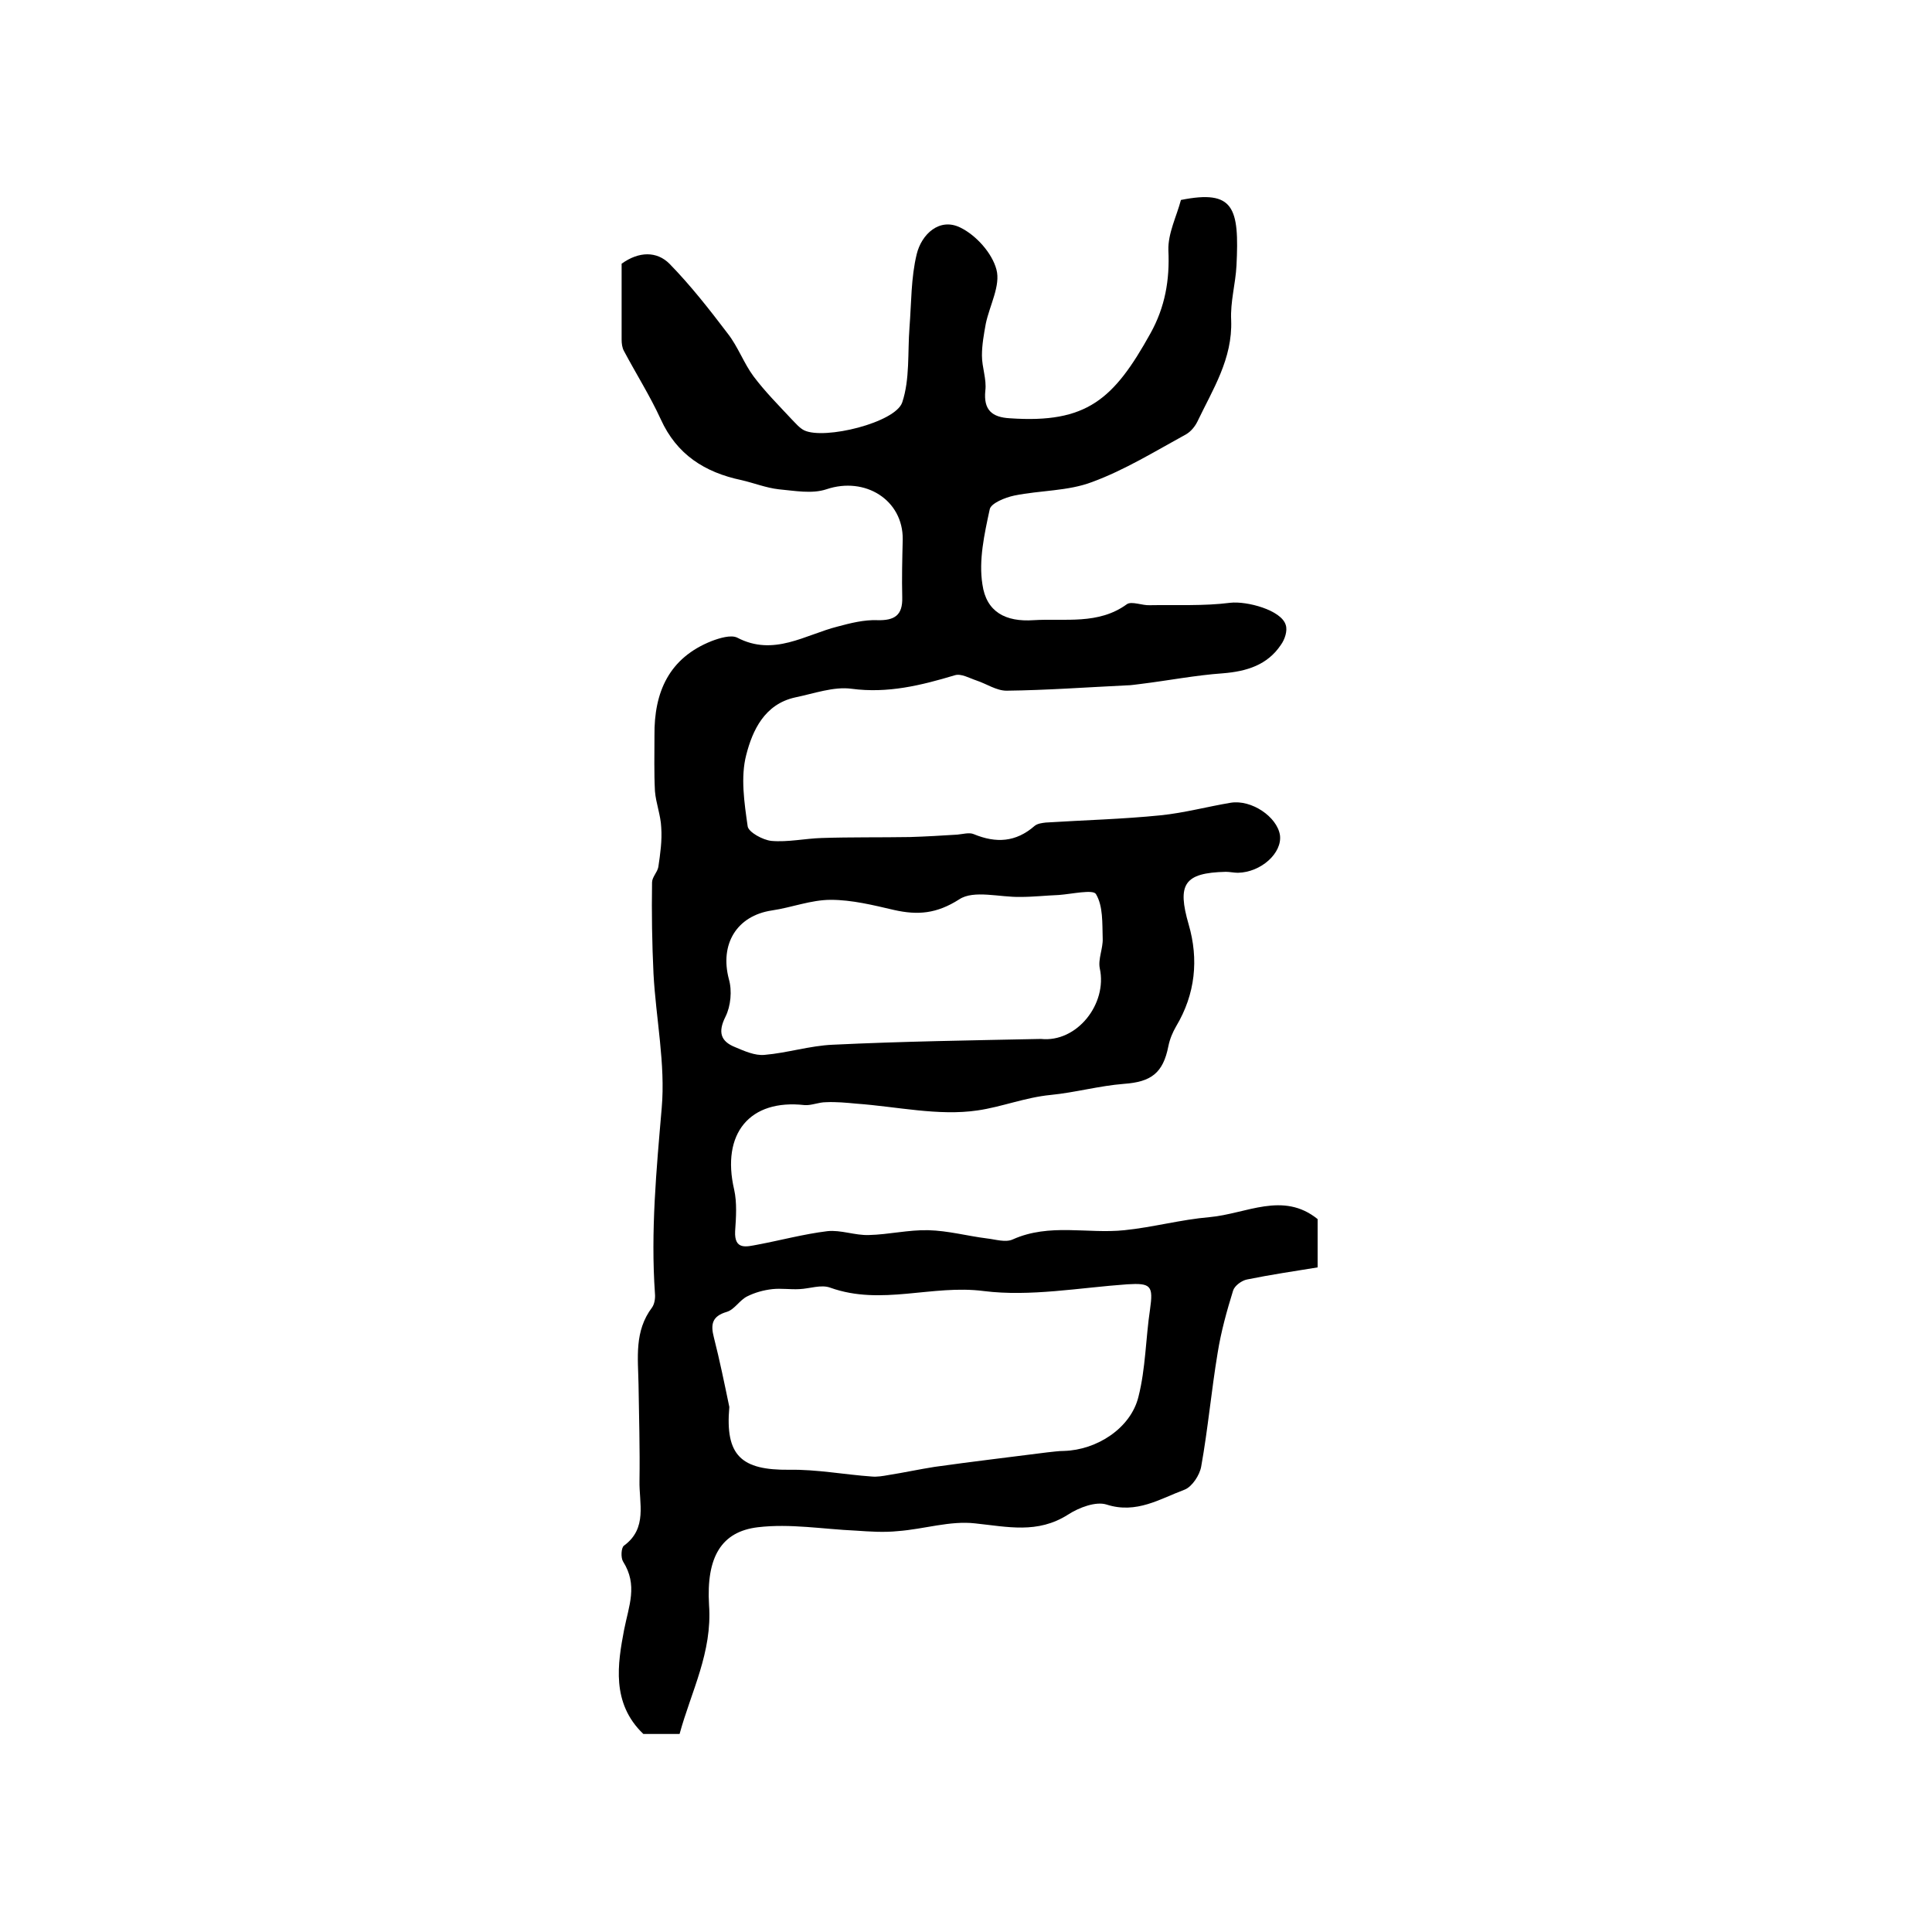 <?xml version="1.0" encoding="utf-8"?>
<!-- Generator: Adobe Illustrator 22.0.0, SVG Export Plug-In . SVG Version: 6.00 Build 0)  -->
<svg version="1.1" id="图层_1" xmlns="http://www.w3.org/2000/svg" xmlns:xlink="http://www.w3.org/1999/xlink" x="0px" y="0px"
	 viewBox="0 0 400 400" style="enable-background:new 0 0 400 400;" xml:space="preserve">
<style type="text/css">
	.st0{fill:#FFFFFF;}
</style>
<g>
	
	<path d="M272.8,252.4c0,3.1,0,6.2,0,10c-4.9,0.8-9.7,1.5-14.6,2.5c-1.1,0.2-2.6,1.3-2.9,2.3c-1.3,4.2-2.5,8.5-3.2,12.9
		c-1.3,7.8-2,15.7-3.4,23.5c-0.3,1.8-1.9,4.2-3.4,4.8c-5.1,1.9-10,5.1-16.2,3.1c-2.2-0.7-5.7,0.6-8,2.1c-6.3,4-12.5,2.5-19.2,1.8
		c-5.2-0.6-10.6,1.2-16,1.6c-2.9,0.3-5.8,0.1-8.7-0.1c-6.8-0.3-13.6-1.5-20.3-0.7c-7.5,0.9-10.7,6.1-10.1,16.1
		c0.7,9.8-3.7,17.9-6.1,26.7c-2.9,0-5.4,0-7.5,0c-6.7-6.4-5.3-14.6-4-21.5c1-5.1,2.9-9.3-0.2-14.2c-0.5-0.8-0.4-2.9,0.2-3.3
		c4.9-3.6,3.1-8.8,3.2-13.4c0.1-6.7-0.1-13.3-0.2-20c-0.1-5.5-0.9-11,2.8-15.9c0.5-0.7,0.7-1.9,0.6-2.9c-0.9-12.9,0.3-25.6,1.4-38.4
		c0.8-9.1-1.2-18.5-1.7-27.8c-0.3-6.3-0.4-12.6-0.3-18.9c0-1.1,1.1-2.1,1.3-3.2c0.4-2.7,0.8-5.5,0.6-8.2c-0.1-2.5-1.1-5-1.3-7.5
		c-0.2-3.8-0.1-7.7-0.1-11.5c-0.1-9,3-16.1,11.9-19.6c1.6-0.6,3.9-1.3,5.2-0.7c7.6,4,14.1-0.6,20.9-2.3c2.6-0.7,5.4-1.4,8.1-1.3
		c3.6,0.1,5.3-1,5.2-4.7c-0.1-4,0-8,0.1-12c0.1-8.2-7.8-13.1-15.8-10.4c-3,1-6.6,0.3-9.9,0c-2.6-0.3-5.1-1.3-7.7-1.9
		c-7.6-1.6-13.4-5.3-16.7-12.6c-2.2-4.8-5.1-9.4-7.6-14.1c-0.4-0.7-0.5-1.6-0.5-2.4c0-5.3,0-10.6,0-15.7c3.6-2.6,7.3-2.6,9.9,0
		c4.4,4.5,8.3,9.5,12.1,14.5c2.1,2.7,3.3,6.1,5.3,8.8c2.4,3.2,5.2,6,7.9,8.9c0.8,0.8,1.6,1.8,2.6,2.3c4.2,2,18.9-1.6,20.3-5.8
		c1.6-4.8,1.1-10.3,1.5-15.5c0.4-5.1,0.3-10.3,1.5-15.2c1-4.1,4.7-7.6,9-5.5c3.3,1.6,6.6,5.3,7.5,8.7c0.9,3.3-1.4,7.4-2.2,11.2
		c-0.4,2.2-0.8,4.4-0.8,6.6c0,2.5,1,4.9,0.7,7.3c-0.4,4,1.4,5.5,5.1,5.7c15.9,1.1,21.5-3.9,29.1-17.6c3-5.4,4-11,3.7-17.2
		c-0.1-3.5,1.7-7,2.6-10.4C255.5,39.2,256.6,43,256,55c-0.2,3.8-1.3,7.5-1.1,11.3c0.3,8-3.8,14.3-7,21c-0.5,1-1.3,2-2.3,2.6
		c-6.4,3.5-12.7,7.4-19.5,9.9c-5,1.9-10.7,1.7-16.1,2.8c-1.9,0.4-4.9,1.6-5.1,2.9c-1.1,5.1-2.3,10.5-1.5,15.5
		c0.8,5.7,4.8,7.8,10.6,7.4c6.5-0.4,13.4,1,19.3-3.3c1-0.7,3.2,0.3,4.8,0.2c5.5-0.1,11.1,0.2,16.6-0.5c3.4-0.4,10.6,1.5,11.5,4.6
		c0.4,1.2-0.2,3-1,4.1c-2.8,4.2-7.1,5.5-12,5.9c-5.7,0.4-11.3,1.5-17,2.2c-1,0.1-2,0.3-3,0.3c-8.3,0.4-16.5,1-24.8,1.1
		c-2.1,0-4.1-1.4-6.2-2.1c-1.5-0.5-3.2-1.5-4.5-1.1c-7,2.1-13.9,3.8-21.4,2.8c-3.7-0.5-7.8,1-11.7,1.8c-6.3,1.4-8.8,6.8-10.1,11.9
		c-1.2,4.6-0.4,9.9,0.3,14.8c0.2,1.2,3.1,2.8,4.9,3c3.4,0.3,7-0.5,10.4-0.6c6.1-0.2,12.2-0.1,18.3-0.2c3.3-0.1,6.6-0.3,9.8-0.5
		c1.1-0.1,2.5-0.5,3.4-0.1c4.6,1.9,8.7,1.7,12.6-1.7c0.6-0.5,1.5-0.6,2.3-0.7c7.9-0.5,15.9-0.7,23.8-1.5c4.9-0.5,9.7-1.8,14.5-2.6
		c4.3-0.7,9.6,2.9,10.2,6.7c0.5,3.7-3.9,7.7-8.7,7.8c-0.8,0-1.7-0.2-2.5-0.2c-8.7,0.2-10.1,2.6-7.7,10.9c2.1,7.2,1.4,14.4-2.6,21.1
		c-0.7,1.2-1.3,2.6-1.6,4.1c-1.1,5.6-3.6,7.4-9.2,7.8c-5.1,0.4-10.1,1.8-15.2,2.3c-5.2,0.5-10.2,2.5-15.1,3.2
		c-8.1,1.2-16.7-0.8-25.1-1.4c-2.1-0.2-4.2-0.4-6.3-0.3c-1.5,0-3,0.7-4.4,0.6c-11.4-1.3-17.3,5.9-14.6,17.5c0.6,2.7,0.4,5.7,0.2,8.6
		c-0.2,4,2.4,3.2,4.6,2.8c4.8-0.9,9.6-2.2,14.5-2.8c2.8-0.3,5.7,0.9,8.6,0.8c4.1-0.1,8.2-1.1,12.3-1c4.1,0.1,8.1,1.2,12.1,1.7
		c1.8,0.2,3.9,0.9,5.4,0.2c7.6-3.4,15.5-1.1,23.1-1.9c5.9-0.6,11.7-2.2,17.6-2.7C258.1,251.3,265.6,246.6,272.8,252.4z M151,291.3
		c-0.9,10.1,2.5,13.1,12.4,13c5.7-0.1,11.4,1,17.1,1.4c1.1,0.1,2.3-0.1,3.4-0.3c3.2-0.5,6.4-1.2,9.6-1.7c7.8-1.1,15.5-2,23.3-3
		c1.1-0.1,2.3-0.3,3.5-0.3c6.8-0.2,13.8-4.7,15.4-11.2c1.5-5.9,1.5-12.1,2.4-18.1c0.7-4.9,0.2-5.5-4.7-5.2
		c-9.9,0.7-20.1,2.6-29.7,1.4c-10.7-1.4-21.2,3.1-31.8-0.7c-1.9-0.7-4.2,0.2-6.4,0.3c-1.9,0.1-3.8-0.2-5.6,0
		c-1.8,0.2-3.6,0.7-5.2,1.5c-1.6,0.8-2.6,2.7-4.2,3.2c-3.1,0.9-3.4,2.6-2.7,5.3C149,281.6,150,286.5,151,291.3z M215.5,215.1
		c7.5,0.8,13.8-7.3,12.2-14.6c-0.4-1.9,0.7-4.2,0.6-6.2c-0.1-3.2,0.1-6.7-1.4-9.2c-0.6-1-5,0-7.7,0.2c-2.6,0.1-5.3,0.4-7.9,0.4
		c-4.3,0.1-9.7-1.5-12.7,0.5c-4.7,3-8.6,3.3-13.5,2.2c-4.3-1-8.7-2.1-13.1-2.1c-4.1,0-8.1,1.6-12.2,2.2c-7.3,1.1-10.8,7-8.9,14.2
		c0.7,2.4,0.4,5.6-0.7,7.8c-1.6,3.2-1,5.1,2,6.3c1.9,0.8,4.1,1.8,6.1,1.6c4.7-0.4,9.4-1.9,14.1-2.1
		C186.9,215.6,201.2,215.4,215.5,215.1z"/>
	
	
</g>
</svg>
